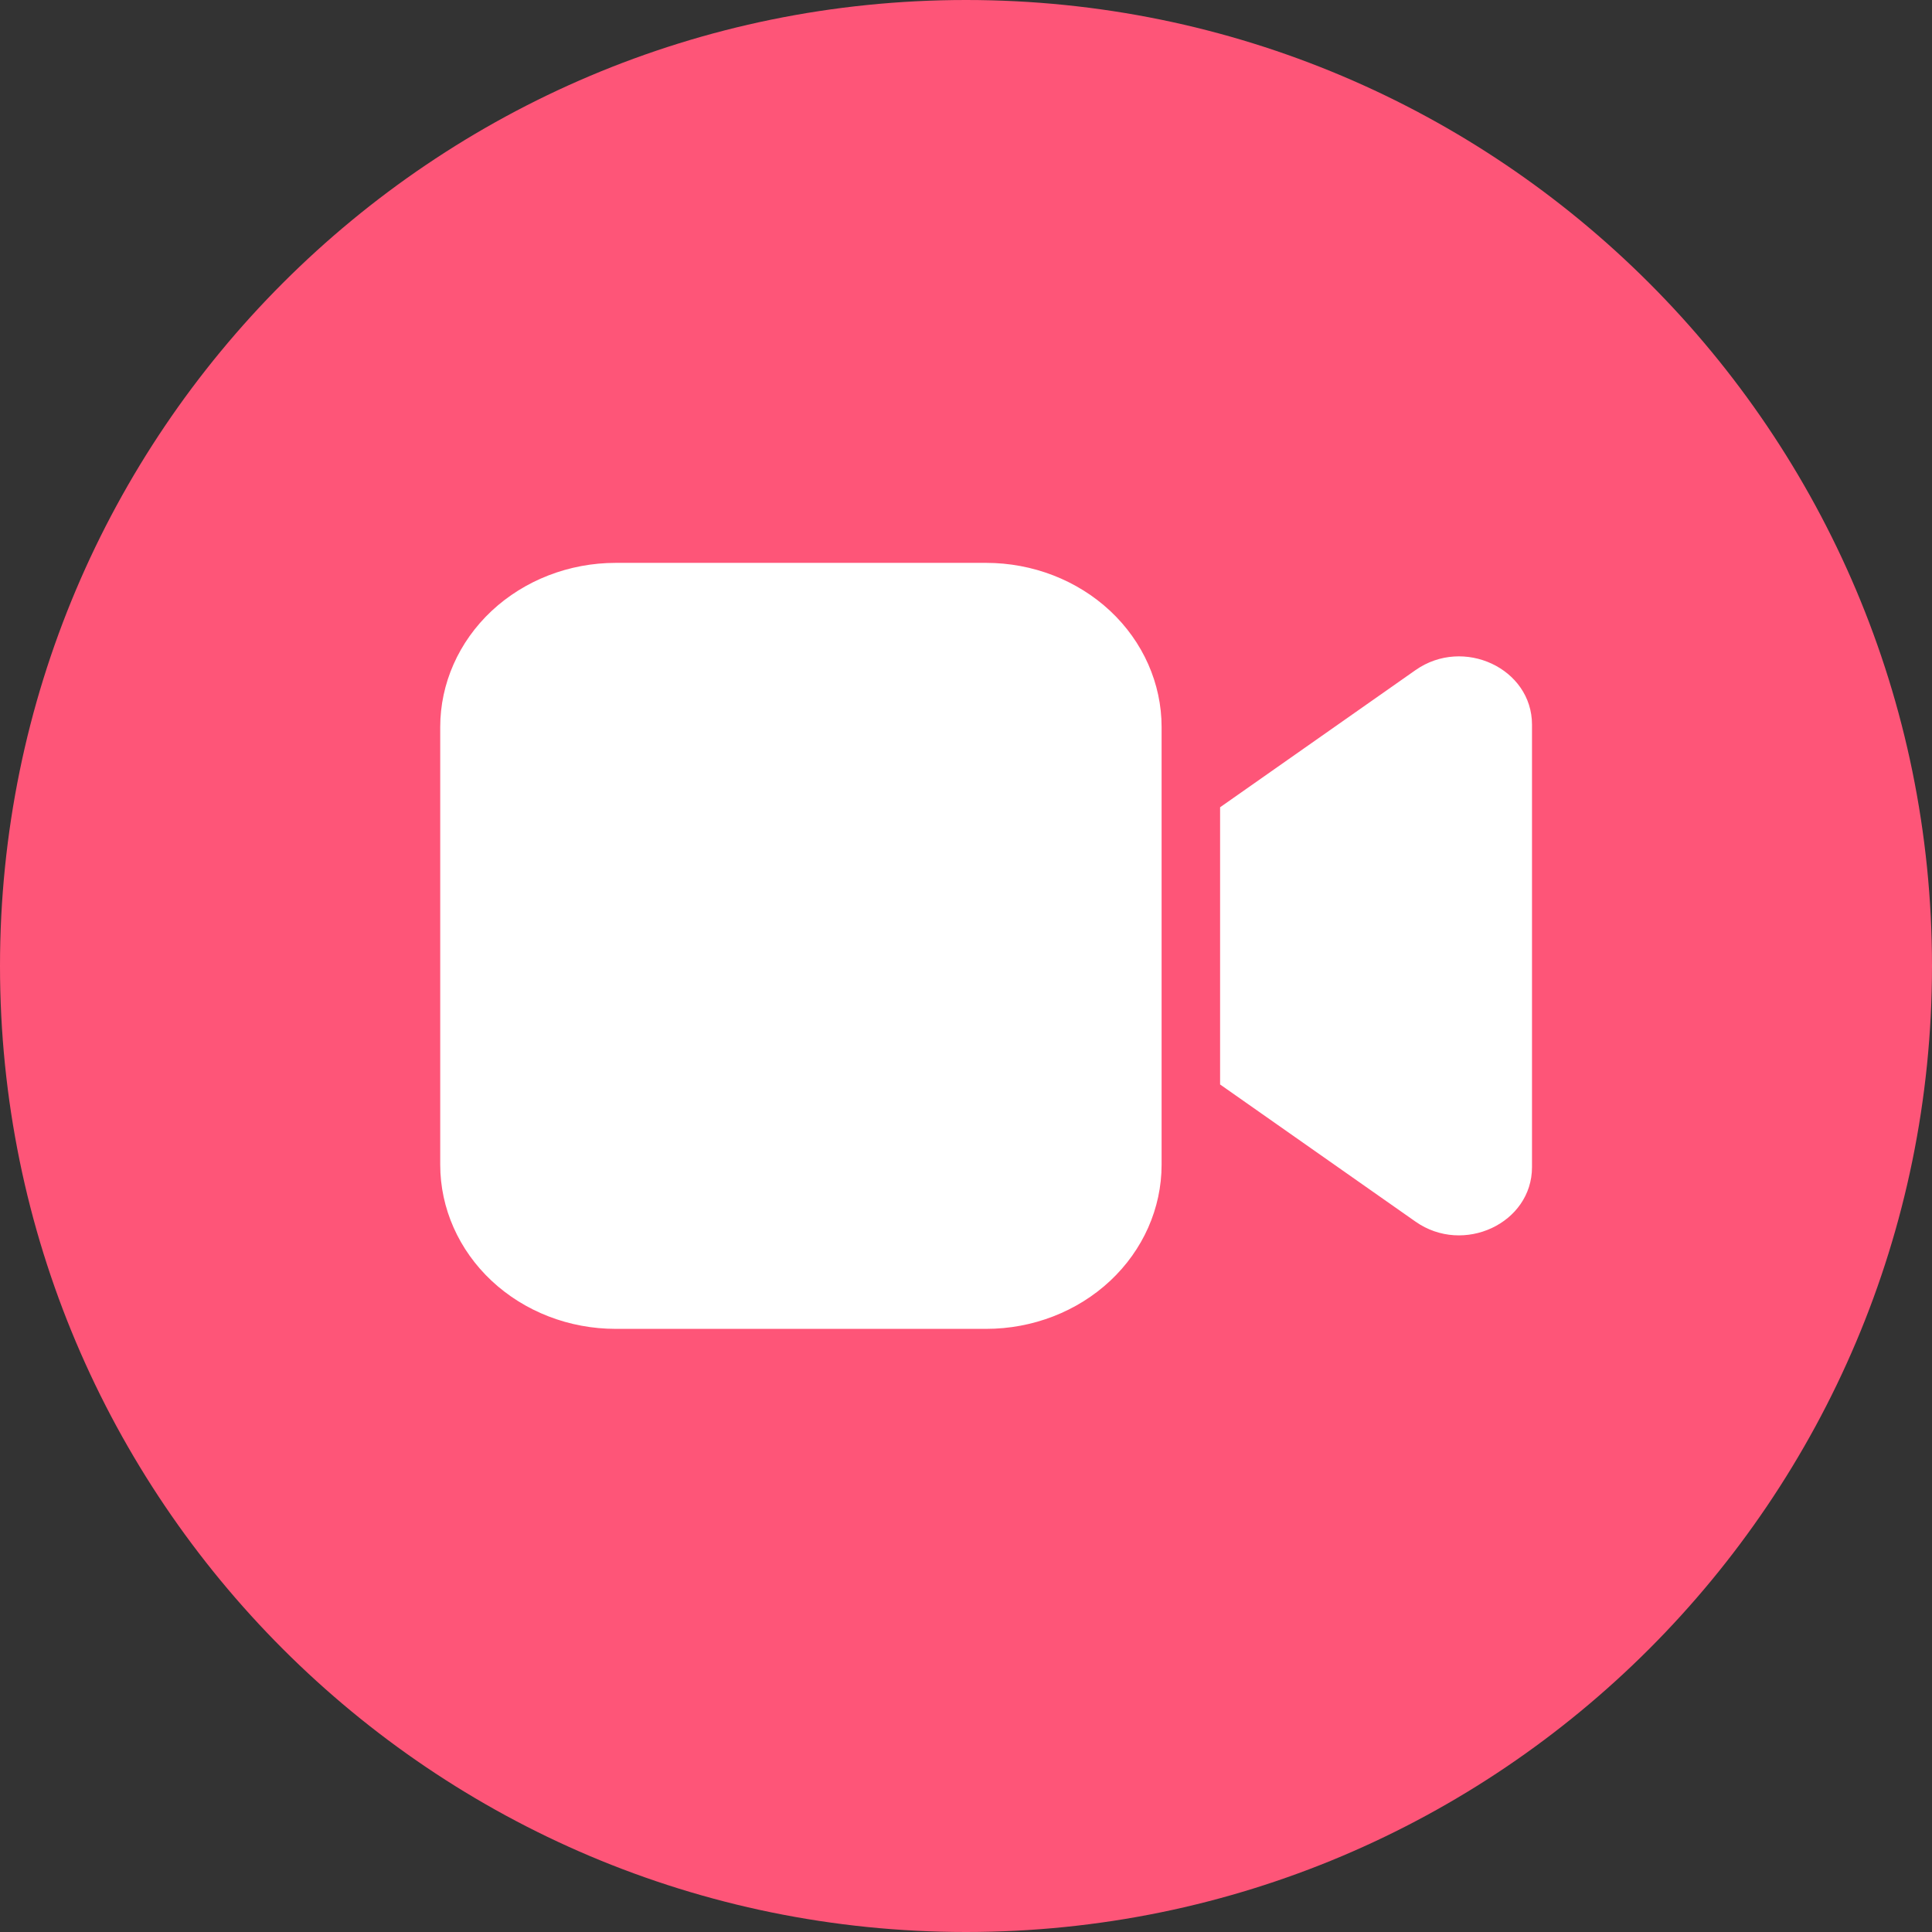 <?xml version="1.0" encoding="UTF-8"?> <svg xmlns="http://www.w3.org/2000/svg" width="50" height="50" viewBox="0 0 50 50" fill="none"><rect x="0" y="0" width="50" height="50" fill="#333333" stroke="none"/> <circle cx="25.5" cy="24.5" r="17.5" fill="white"></circle> <path fill-rule="evenodd" clip-rule="evenodd" d="M25 50C38.807 50 50 38.807 50 25C50 11.193 38.807 0 25 0C11.193 0 0 11.193 0 25C0 38.807 11.193 50 25 50ZM28.732 15.811C29.583 16.608 30.062 17.689 30.062 18.815V30.143C30.062 31.27 29.583 32.35 28.732 33.147C27.88 33.944 26.725 34.391 25.521 34.391H15.934C14.73 34.391 13.575 33.944 12.723 33.147C11.872 32.35 11.393 31.27 11.393 30.143V18.815C11.393 17.689 11.872 16.608 12.723 15.811C13.575 15.015 14.73 14.567 15.934 14.567H25.521C26.725 14.567 27.88 15.015 28.732 15.811ZM36.634 31.616L31.576 28.066V20.892L36.634 17.342C37.876 16.471 39.648 17.3 39.648 18.753V30.206C39.648 31.658 37.875 32.487 36.634 31.616Z" fill="#FE5578"></path> </svg> 